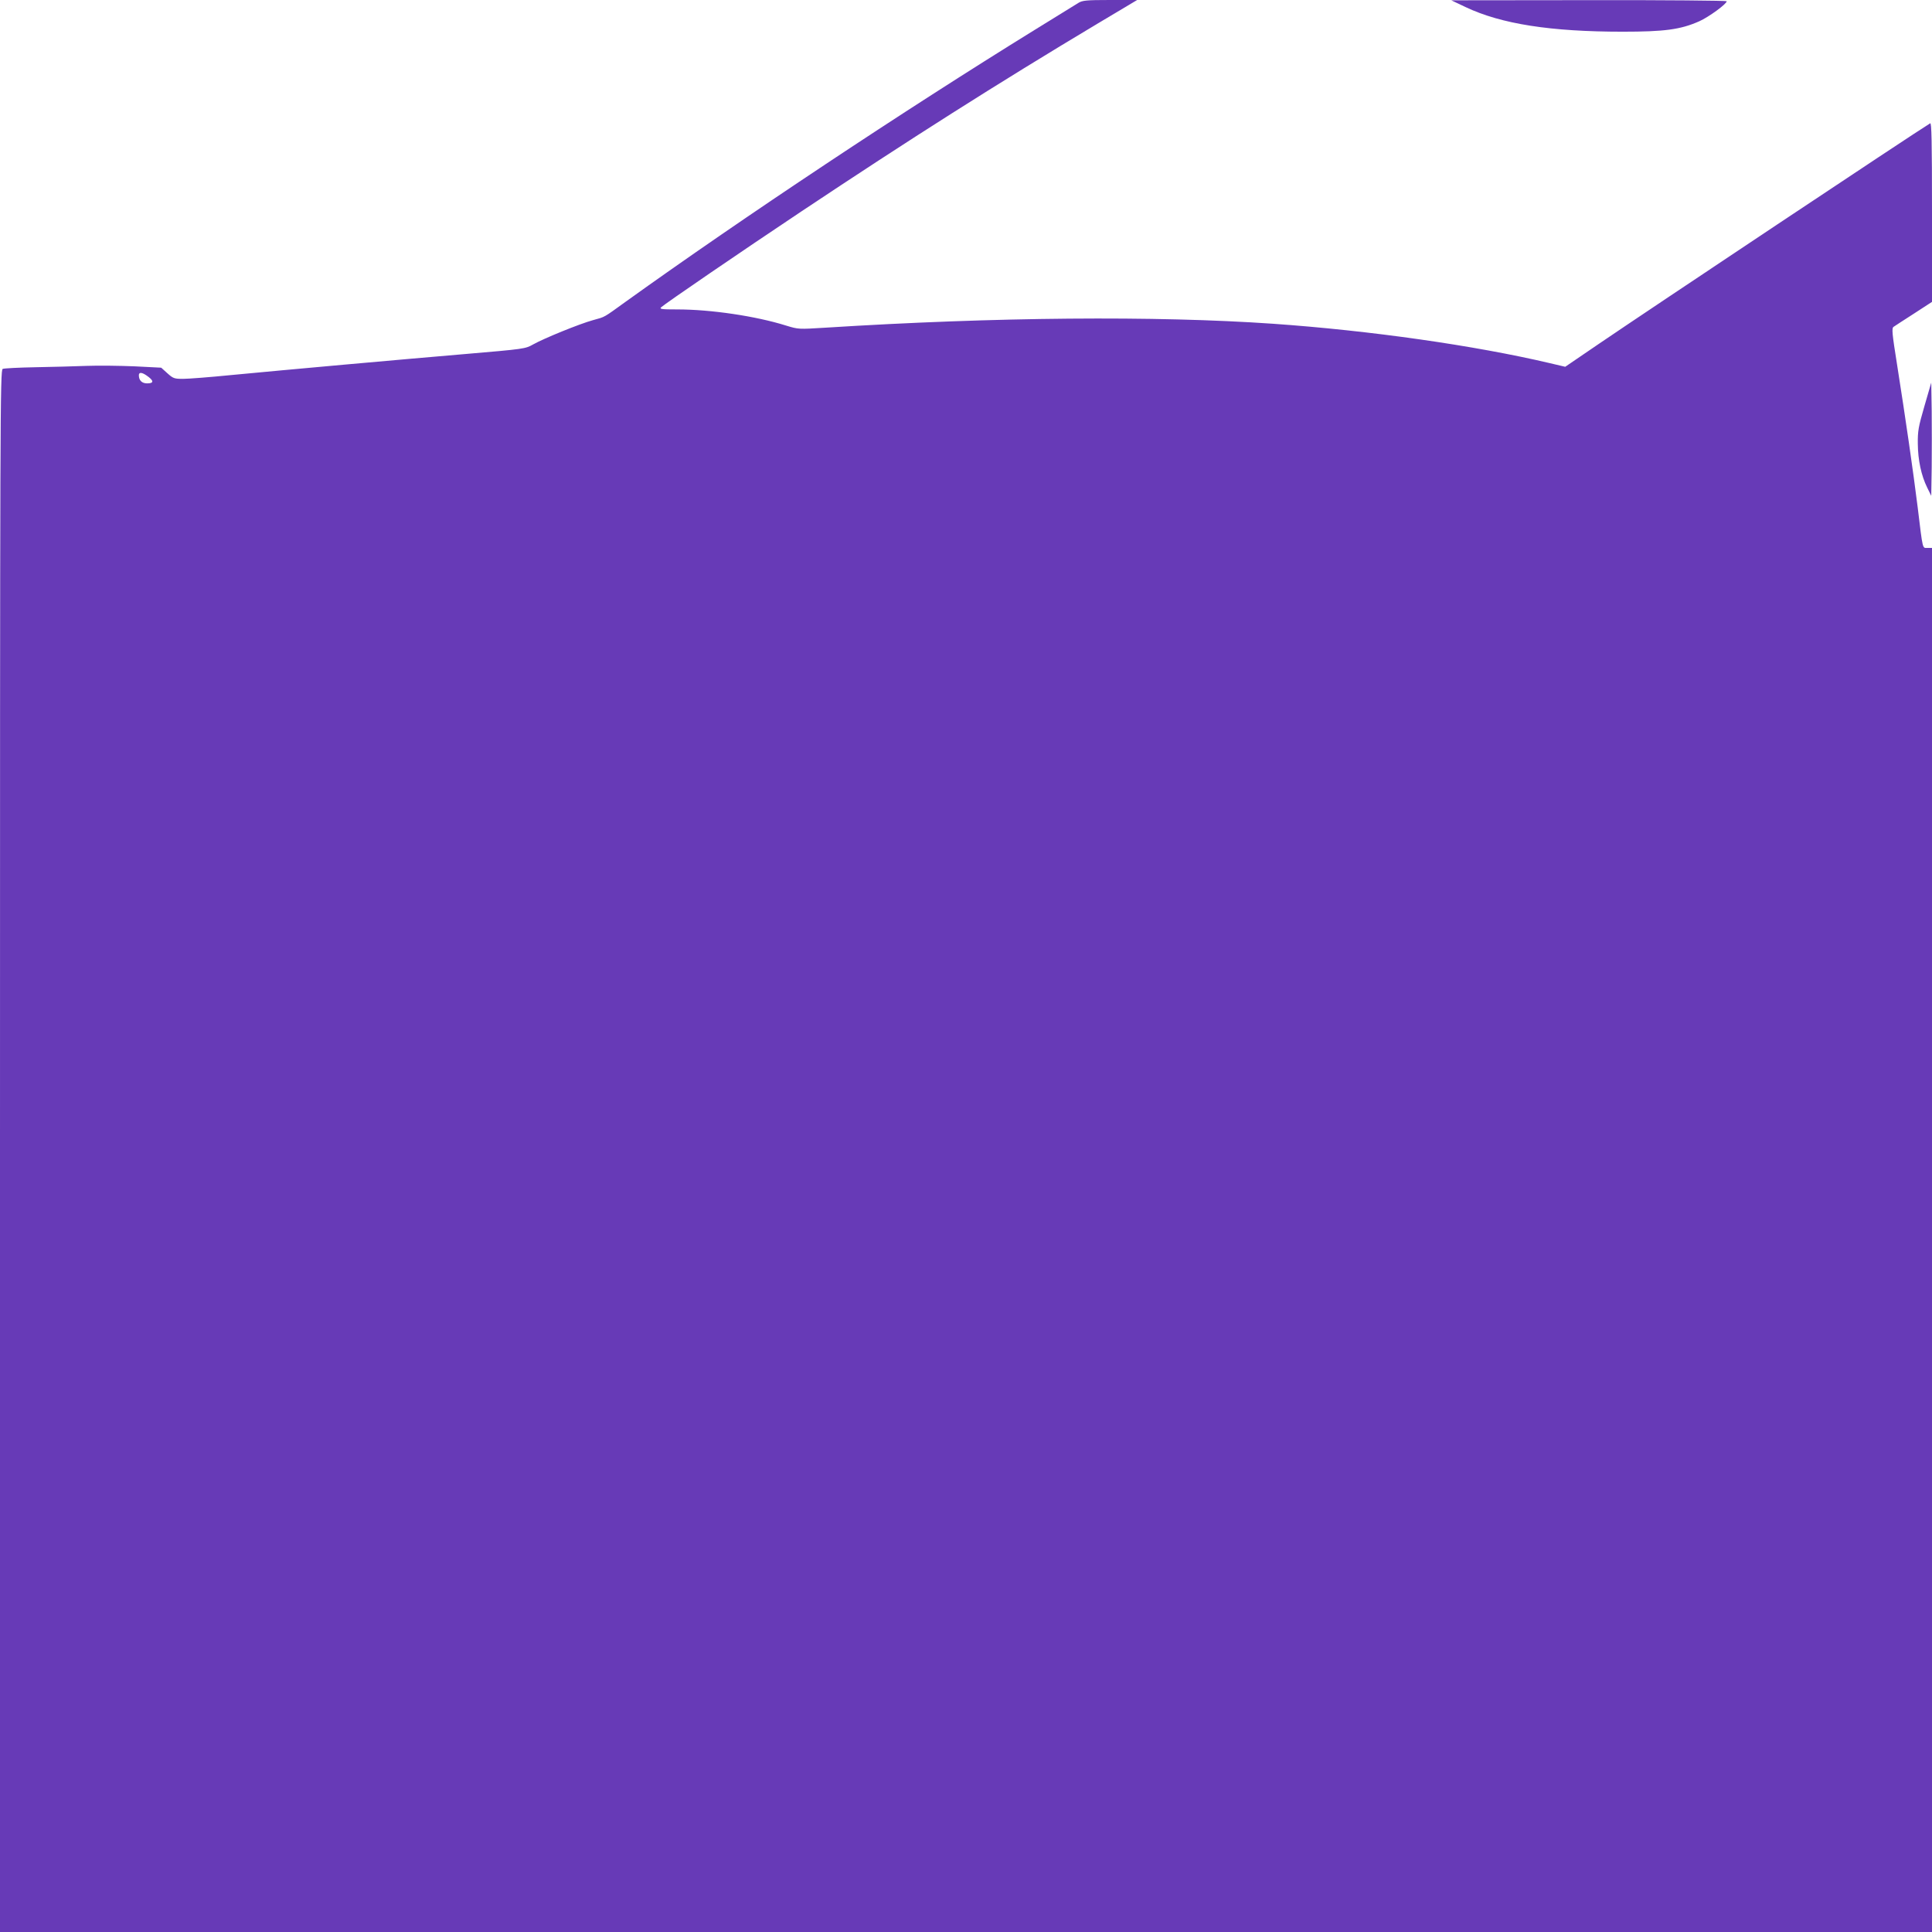 <?xml version="1.0" standalone="no"?>
<!DOCTYPE svg PUBLIC "-//W3C//DTD SVG 20010904//EN"
 "http://www.w3.org/TR/2001/REC-SVG-20010904/DTD/svg10.dtd">
<svg version="1.0" xmlns="http://www.w3.org/2000/svg"
 width="1280pt" height="1280pt" viewBox="0 0 1280 1280"
 preserveAspectRatio="xMidYMid meet">
<g transform="translate(0,1280) scale(0.1,-0.1)"
fill="#673ab7" stroke="none">
<path d="M7145 12781 c-16 -10 -145 -90 -285 -176 -876 -541 -1936 -1245
-2712 -1802 -154 -111 -136 -101 -219 -124 -88 -24 -326 -121 -397 -161 -52
-29 -55 -30 -455 -64 -448 -38 -1159 -102 -1547 -139 -140 -14 -283 -25 -317
-25 -59 0 -66 3 -104 37 l-41 37 -177 9 c-97 4 -239 6 -316 3 -77 -3 -230 -7
-340 -9 -110 -2 -208 -7 -217 -11 -17 -8 -18 -264 -18 -5182 l0 -5174 6400 0
6400 0 0 4585 0 4585 -30 0 c-34 0 -30 -20 -65 270 -30 241 -80 586 -135 935
-35 220 -38 251 -24 260 8 6 69 45 134 87 l120 78 0 595 c0 474 -3 595 -12
588 -107 -65 -1859 -1232 -2195 -1461 l-223 -152 -102 24 c-497 117 -1190 216
-1833 261 -777 54 -1844 45 -2967 -26 -178 -11 -178 -11 -260 14 -201 63 -499
107 -721 107 -104 0 -119 2 -107 14 27 25 533 371 929 635 719 479 1295 845
1960 1243 l265 158 -180 0 c-157 0 -183 -3 -209 -19z m-6175 -2468 c50 -34 52
-53 5 -53 -35 0 -55 20 -55 54 0 21 19 20 50 -1z"/>
<path d="M9710 12753 c236 -112 563 -163 1041 -163 277 0 383 14 507 69 63 28
182 115 182 133 0 4 -411 8 -912 7 l-913 -1 95 -45z"/>
<path d="M12750 10110 c-40 -138 -45 -165 -44 -250 1 -109 23 -211 62 -290
l27 -55 3 188 c1 103 1 271 0 375 l-3 187 -45 -155z"/>
</g>
</svg>
